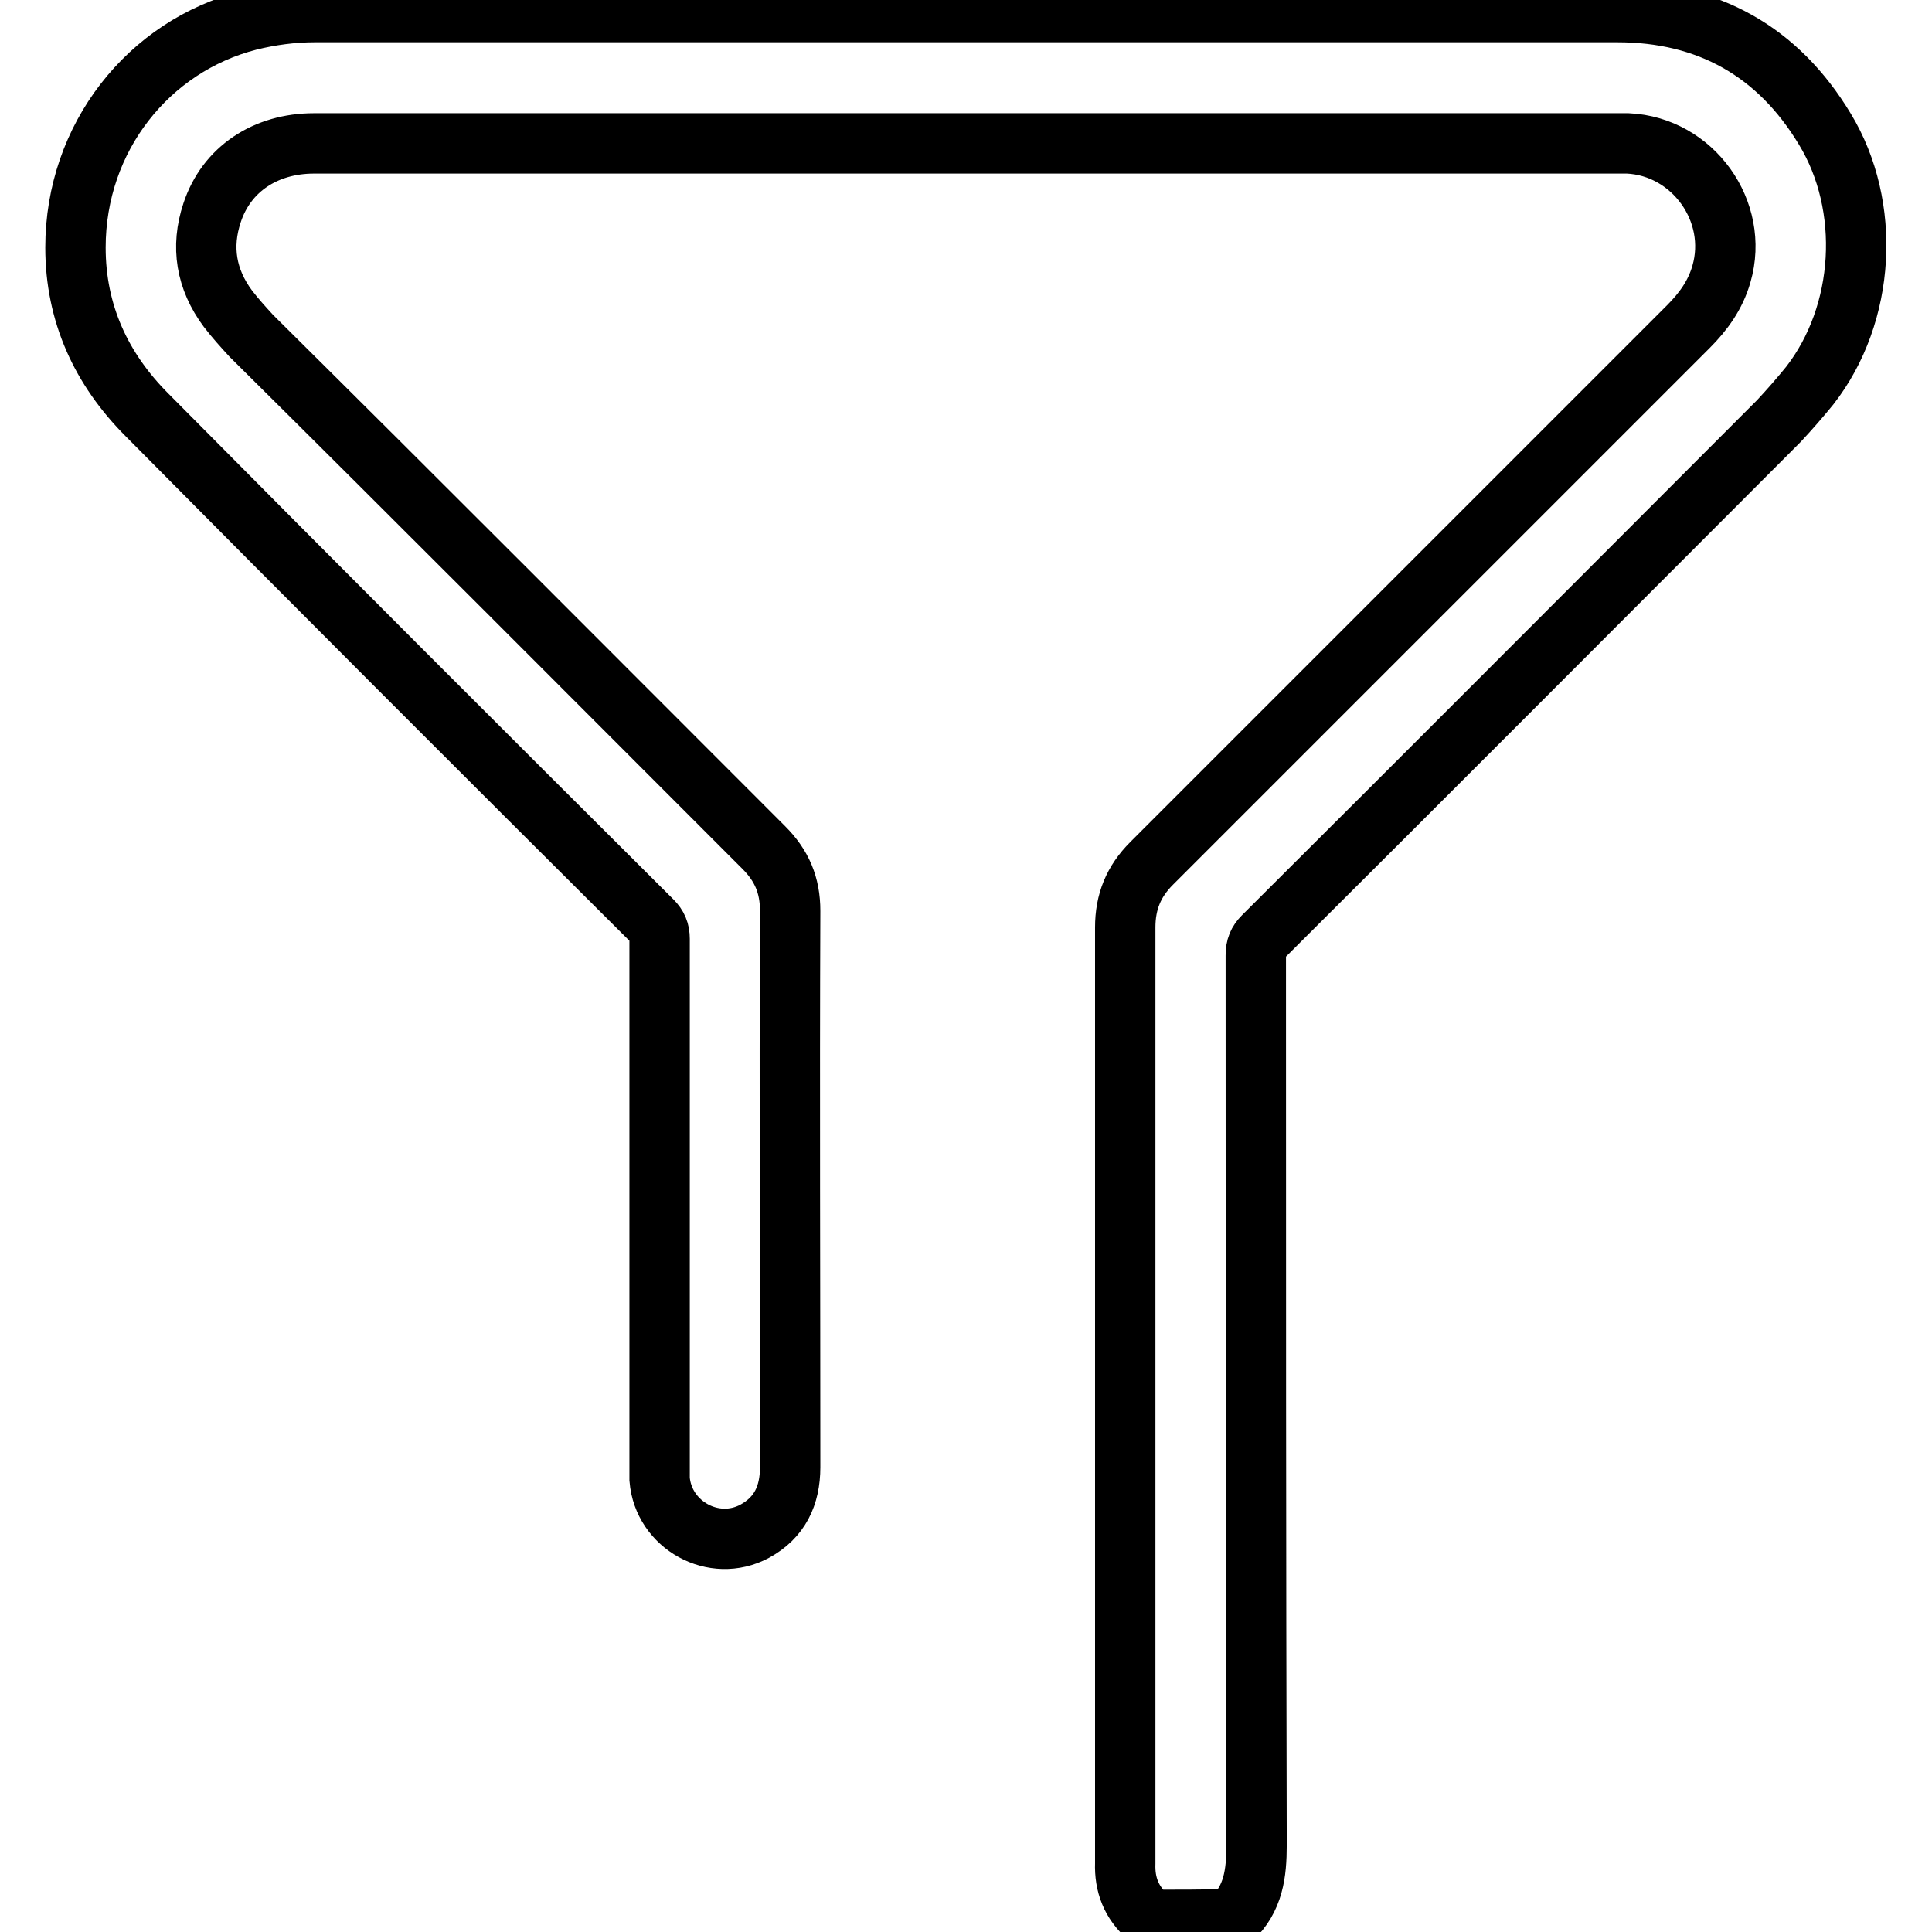 <?xml version="1.0" encoding="utf-8"?>
<!-- Svg Vector Icons : http://www.onlinewebfonts.com/icon -->
<!DOCTYPE svg PUBLIC "-//W3C//DTD SVG 1.1//EN" "http://www.w3.org/Graphics/SVG/1.1/DTD/svg11.dtd">
<svg version="1.1" xmlns="http://www.w3.org/2000/svg" xmlns:xlink="http://www.w3.org/1999/xlink" x="0px" y="0px" viewBox="0 0 256 256" enable-background="new 0 0 256 256" xml:space="preserve">
<g> <path stroke-width="8" fill-opacity="0" stroke="#000000"  d="M152.3,254.4c-0.1-0.1-0.1-0.3-0.2-0.4c-2.2-1.9-3.1-4.3-3-7.1c0-5.3,0-10.5,0-15.8c0-36.1,0-72.1,0-108.2 c0-3.4,1.1-6.1,3.5-8.5C176.3,90.7,200,67,223.7,43.3c2-2,3.6-4.2,4.4-7c2.4-8.3-3.8-16.9-12.4-17.3c-0.5,0-0.9,0-1.4,0 c-57.6,0-115.1,0-172.7,0c-6.4,0-11.6,3.4-13.5,9.2c-1.5,4.5-0.8,8.8,2.1,12.7c1,1.3,2,2.4,3.1,3.6C56,67,78.6,89.7,101.2,112.3 c2.4,2.4,3.5,5,3.5,8.4c-0.1,24.6,0,49.1,0,73.7c0,3.8-1.4,6.7-4.7,8.5c-5.4,2.9-12.1-0.8-12.6-6.9c0-0.7,0-1.3,0-2 c0-23.2,0-46.4,0-69.6c0-1-0.3-1.7-1-2.4C64,99.7,41.7,77.4,19.5,55C13.4,48.9,10,41.5,10,32.8c0-14.6,9.7-26.7,23-30.1 c2.8-0.7,5.8-1.1,8.7-1.1c57.5,0,115.1,0,172.6,0c12,0,21.3,5.2,27.5,15.5c6.2,10.2,5.4,24.5-2,34c-1.3,1.6-2.7,3.2-4.1,4.7 c-22.8,22.8-45.5,45.6-68.3,68.3c-0.7,0.7-1,1.4-1,2.5c0,39.3,0,78.6,0.1,117.9c0,3.7-0.4,7.1-3.3,9.8 C159.5,254.4,155.9,254.4,152.3,254.4z"/></g>
</svg>